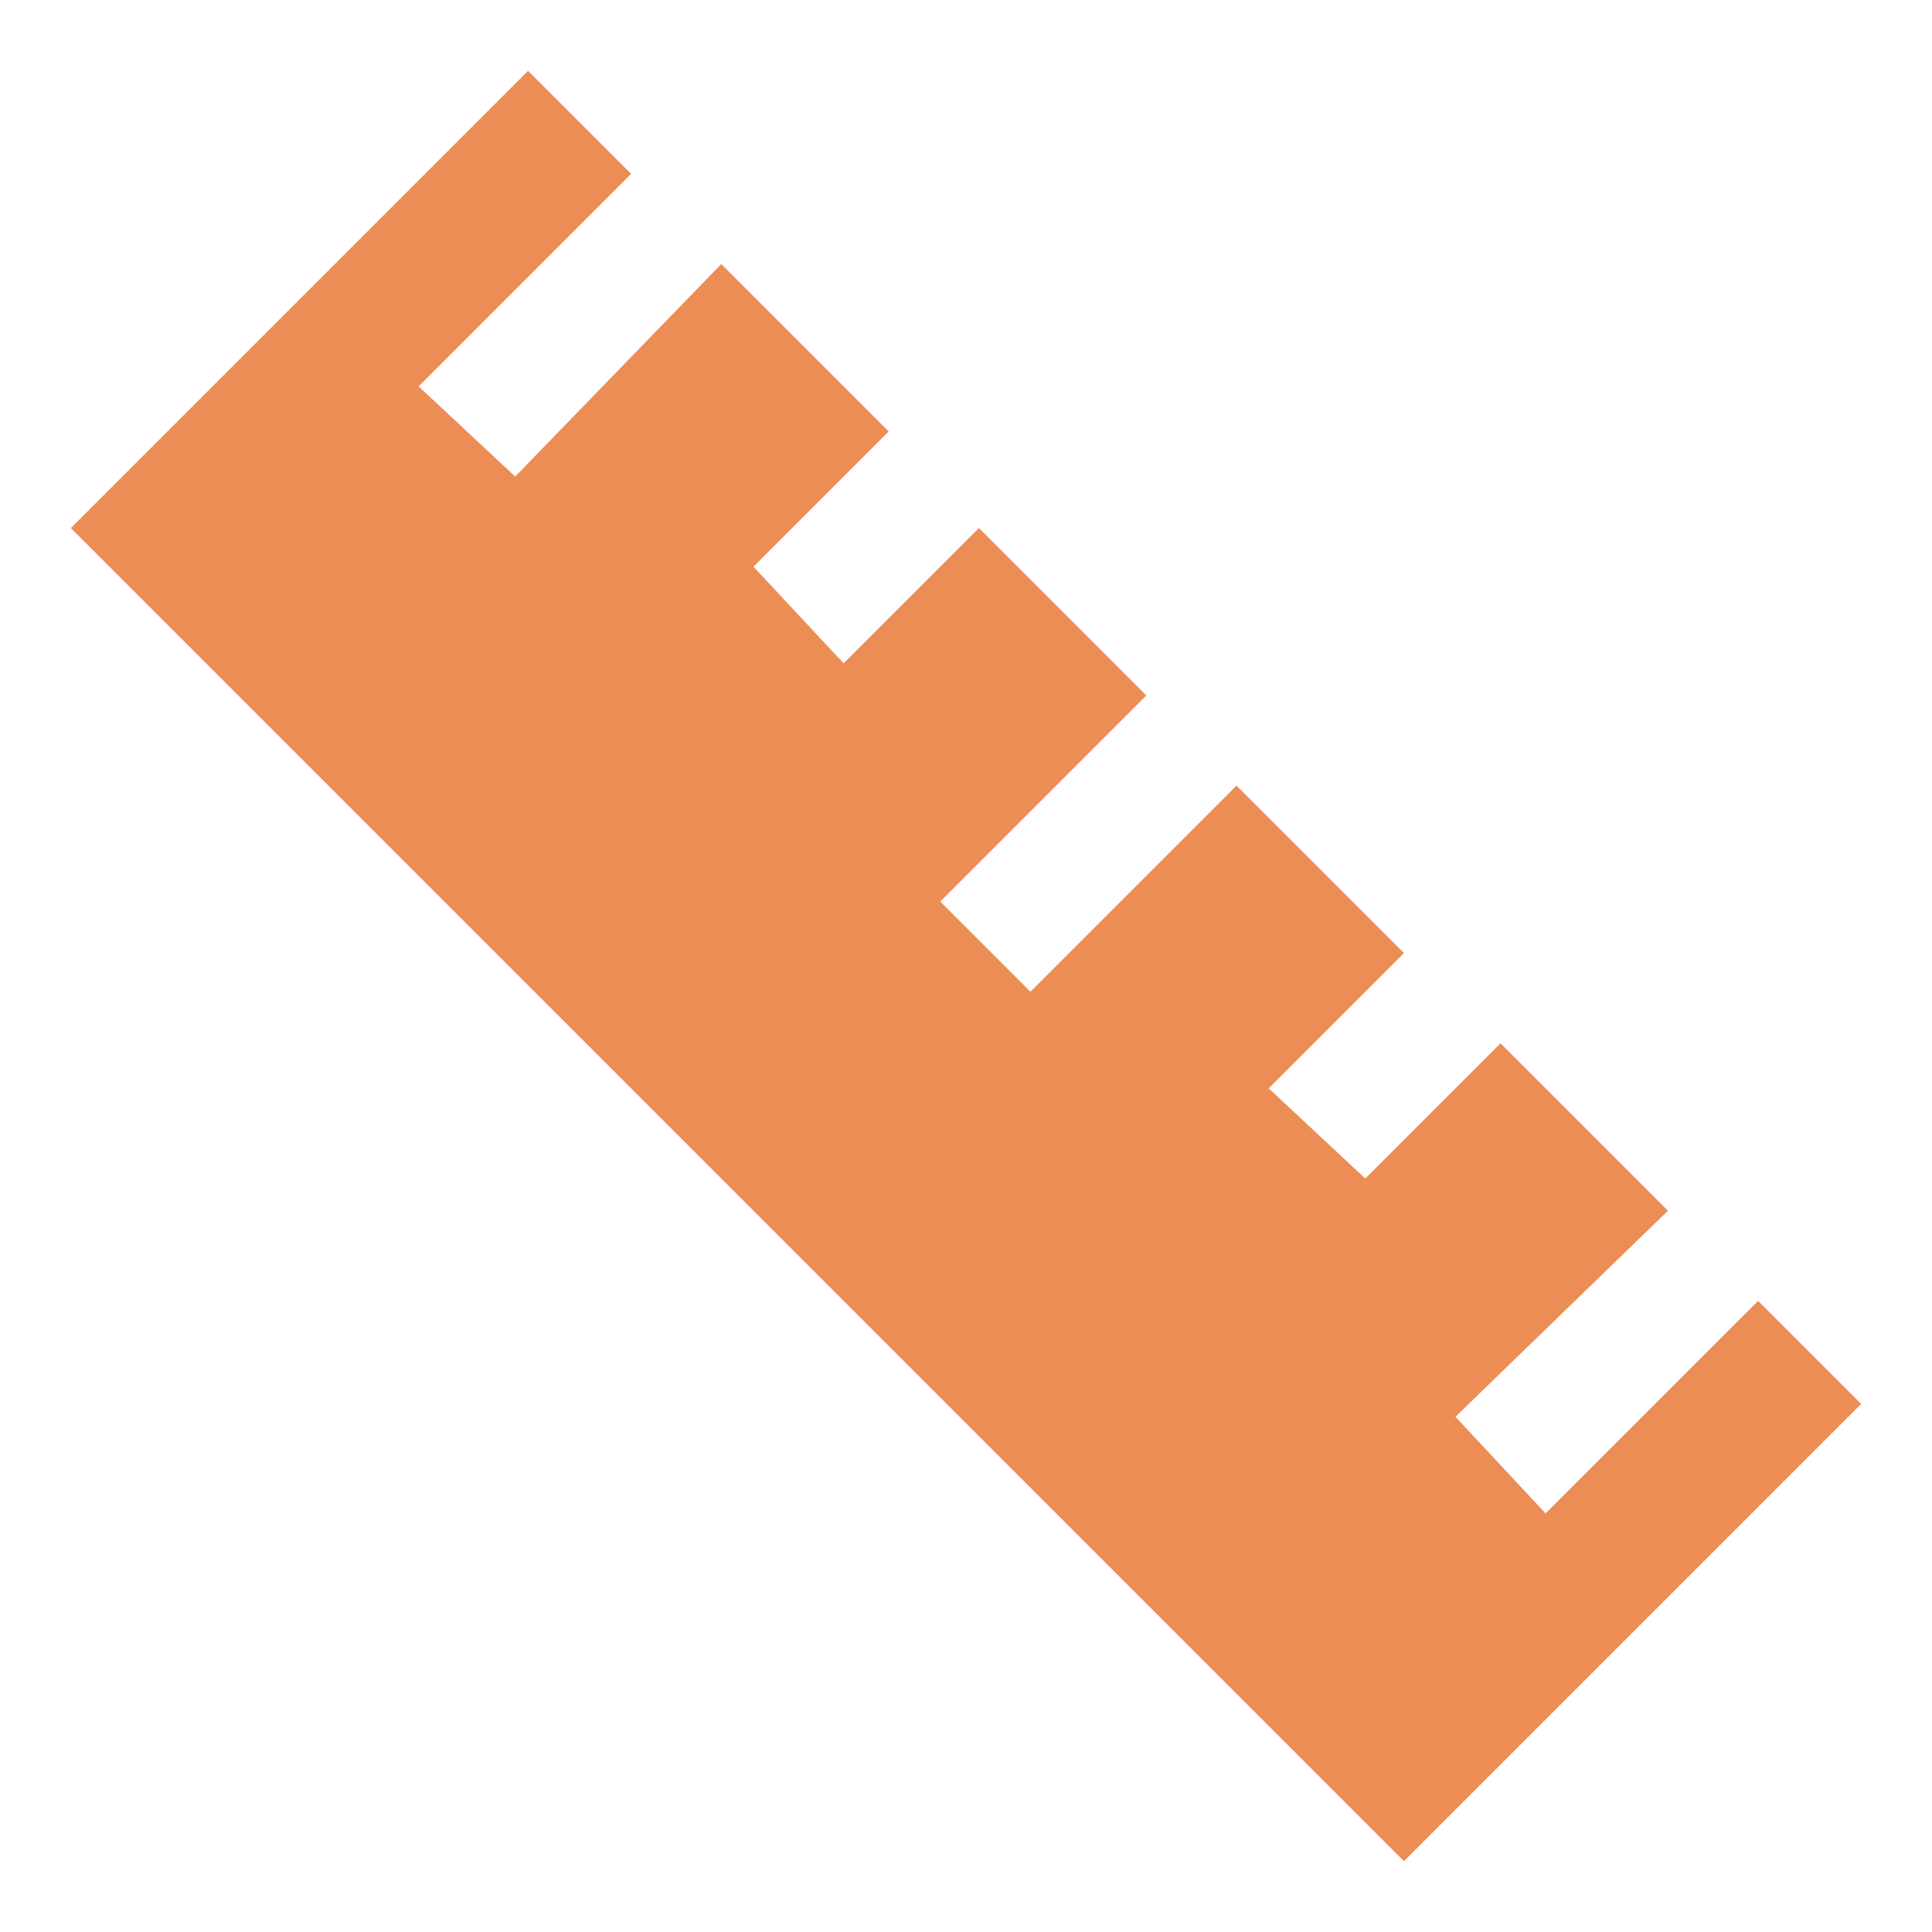 <svg xmlns="http://www.w3.org/2000/svg" viewBox="0 0 30 30"><path fill="#ec8d55" d="M27.3 20.2L24 23.5 22.6 22l3.3-3.2-2.6-2.6-2.1 2.1-1.5-1.4 2.1-2.1-2.6-2.6-3.2 3.2-1.4-1.4 3.2-3.2-2.6-2.6-2.1 2.1-1.4-1.5 2.1-2.1-2.6-2.6L8 7.4 6.5 6l3.3-3.3-1.6-1.6-7.1 7.1 20.7 20.7 7.1-7.1z"/></svg>